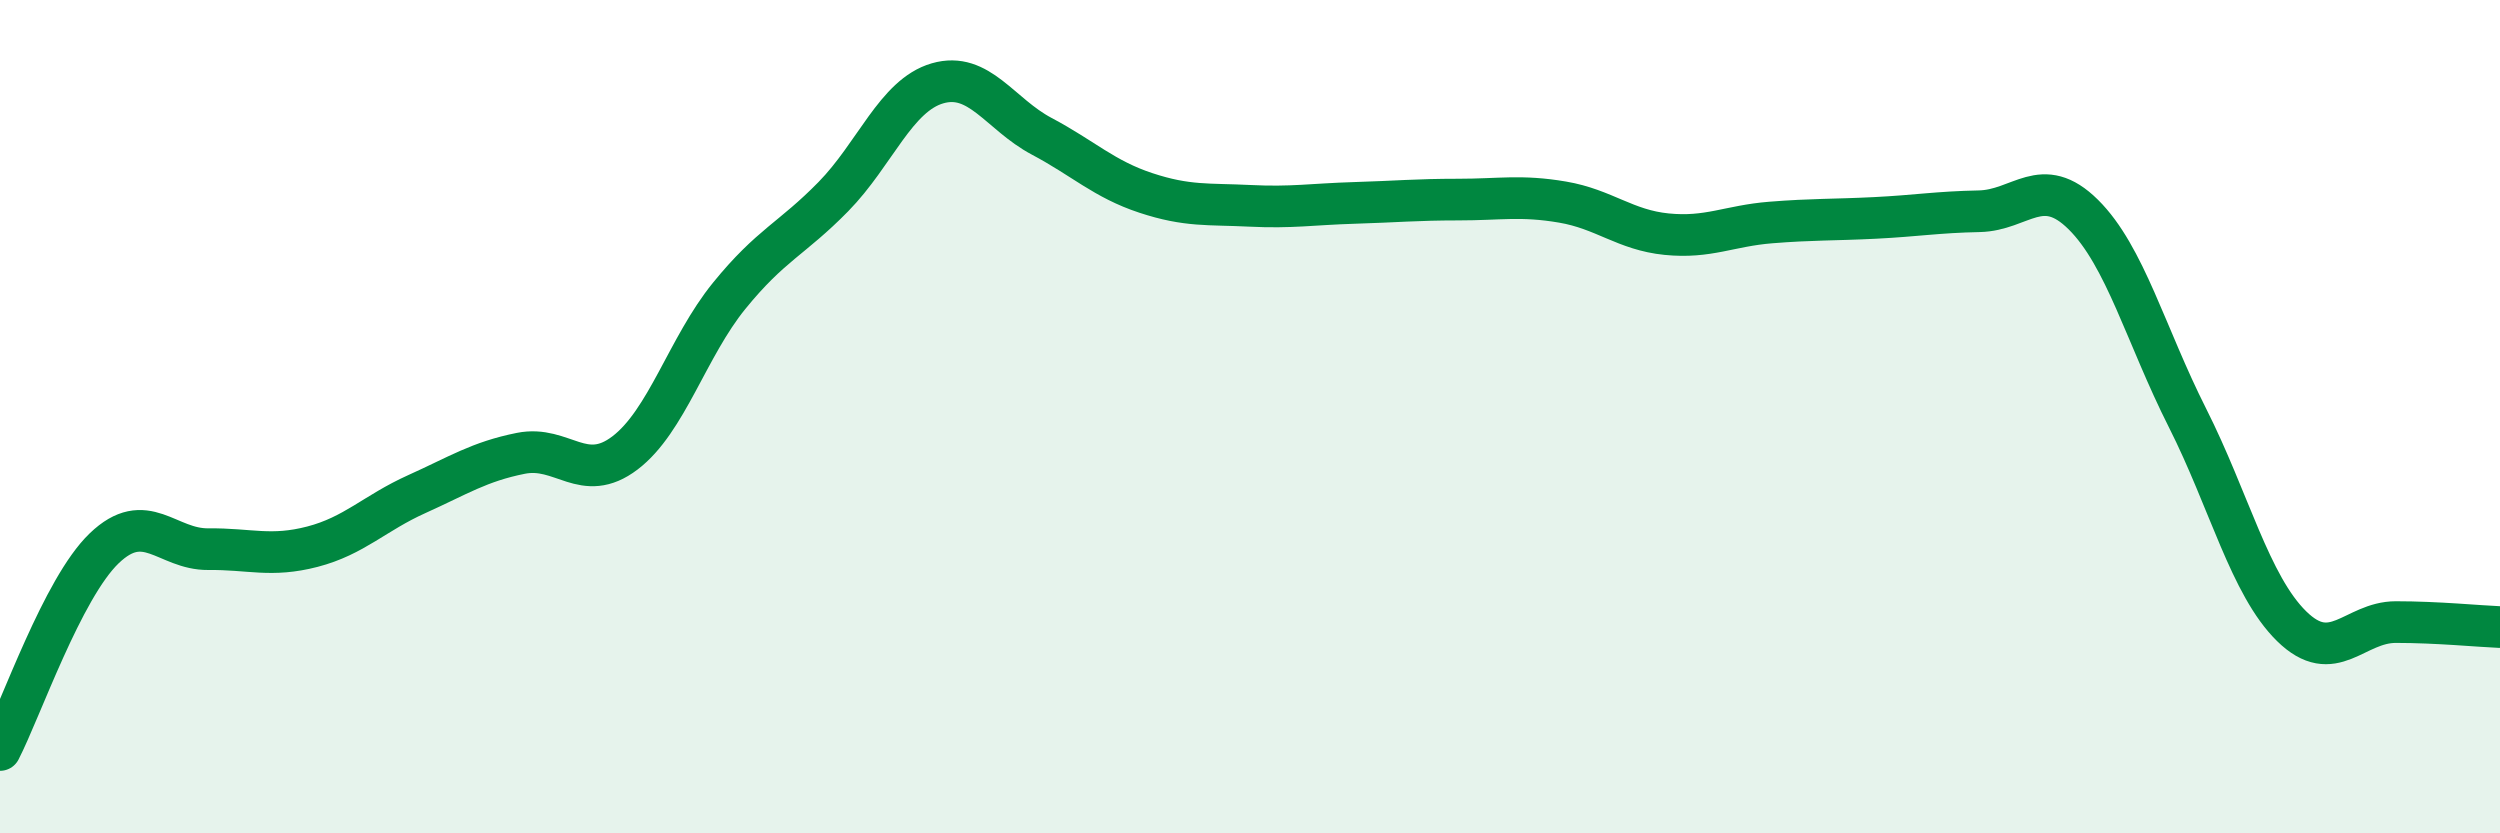 
    <svg width="60" height="20" viewBox="0 0 60 20" xmlns="http://www.w3.org/2000/svg">
      <path
        d="M 0,18 C 0.5,17.03 1.5,14.12 2.5,13.16 C 3.5,12.2 4,13.19 5,13.18 C 6,13.17 6.5,13.38 7.5,13.12 C 8.5,12.86 9,12.31 10,11.86 C 11,11.41 11.5,11.08 12.5,10.88 C 13.5,10.68 14,11.63 15,10.87 C 16,10.11 16.5,8.33 17.5,7.1 C 18.5,5.87 19,5.74 20,4.72 C 21,3.7 21.5,2.29 22.5,2 C 23.5,1.71 24,2.74 25,3.27 C 26,3.8 26.5,4.3 27.5,4.63 C 28.5,4.96 29,4.89 30,4.94 C 31,4.99 31.5,4.9 32.5,4.87 C 33.5,4.84 34,4.79 35,4.79 C 36,4.79 36.5,4.68 37.5,4.85 C 38.5,5.02 39,5.52 40,5.62 C 41,5.72 41.5,5.42 42.5,5.34 C 43.5,5.26 44,5.28 45,5.23 C 46,5.18 46.5,5.09 47.5,5.07 C 48.5,5.05 49,4.16 50,5.15 C 51,6.14 51.5,8.05 52.5,10.03 C 53.5,12.01 54,14.05 55,15.03 C 56,16.01 56.5,14.93 57.5,14.93 C 58.5,14.93 59.5,15.03 60,15.05L60 20L0 20Z"
        fill="#008740"
        opacity="0.1"
        stroke-linecap="round"
        stroke-linejoin="round"
      />
      <path
        d="M 0,18 C 0.5,17.03 1.5,14.12 2.5,13.16 C 3.5,12.2 4,13.19 5,13.18 C 6,13.17 6.5,13.38 7.5,13.12 C 8.5,12.86 9,12.31 10,11.86 C 11,11.41 11.5,11.08 12.5,10.88 C 13.5,10.68 14,11.63 15,10.87 C 16,10.11 16.5,8.33 17.5,7.1 C 18.5,5.87 19,5.74 20,4.72 C 21,3.7 21.5,2.29 22.5,2 C 23.5,1.71 24,2.74 25,3.27 C 26,3.8 26.5,4.3 27.5,4.63 C 28.5,4.96 29,4.89 30,4.94 C 31,4.99 31.5,4.9 32.5,4.87 C 33.5,4.84 34,4.79 35,4.79 C 36,4.79 36.5,4.68 37.5,4.85 C 38.5,5.02 39,5.52 40,5.62 C 41,5.72 41.5,5.42 42.5,5.34 C 43.5,5.26 44,5.28 45,5.23 C 46,5.18 46.5,5.09 47.5,5.07 C 48.5,5.05 49,4.16 50,5.15 C 51,6.14 51.5,8.05 52.5,10.03 C 53.5,12.01 54,14.05 55,15.03 C 56,16.01 56.5,14.93 57.5,14.93 C 58.5,14.93 59.5,15.03 60,15.05"
        stroke="#008740"
        stroke-width="1"
        fill="none"
        stroke-linecap="round"
        stroke-linejoin="round"
      />
    </svg>
  